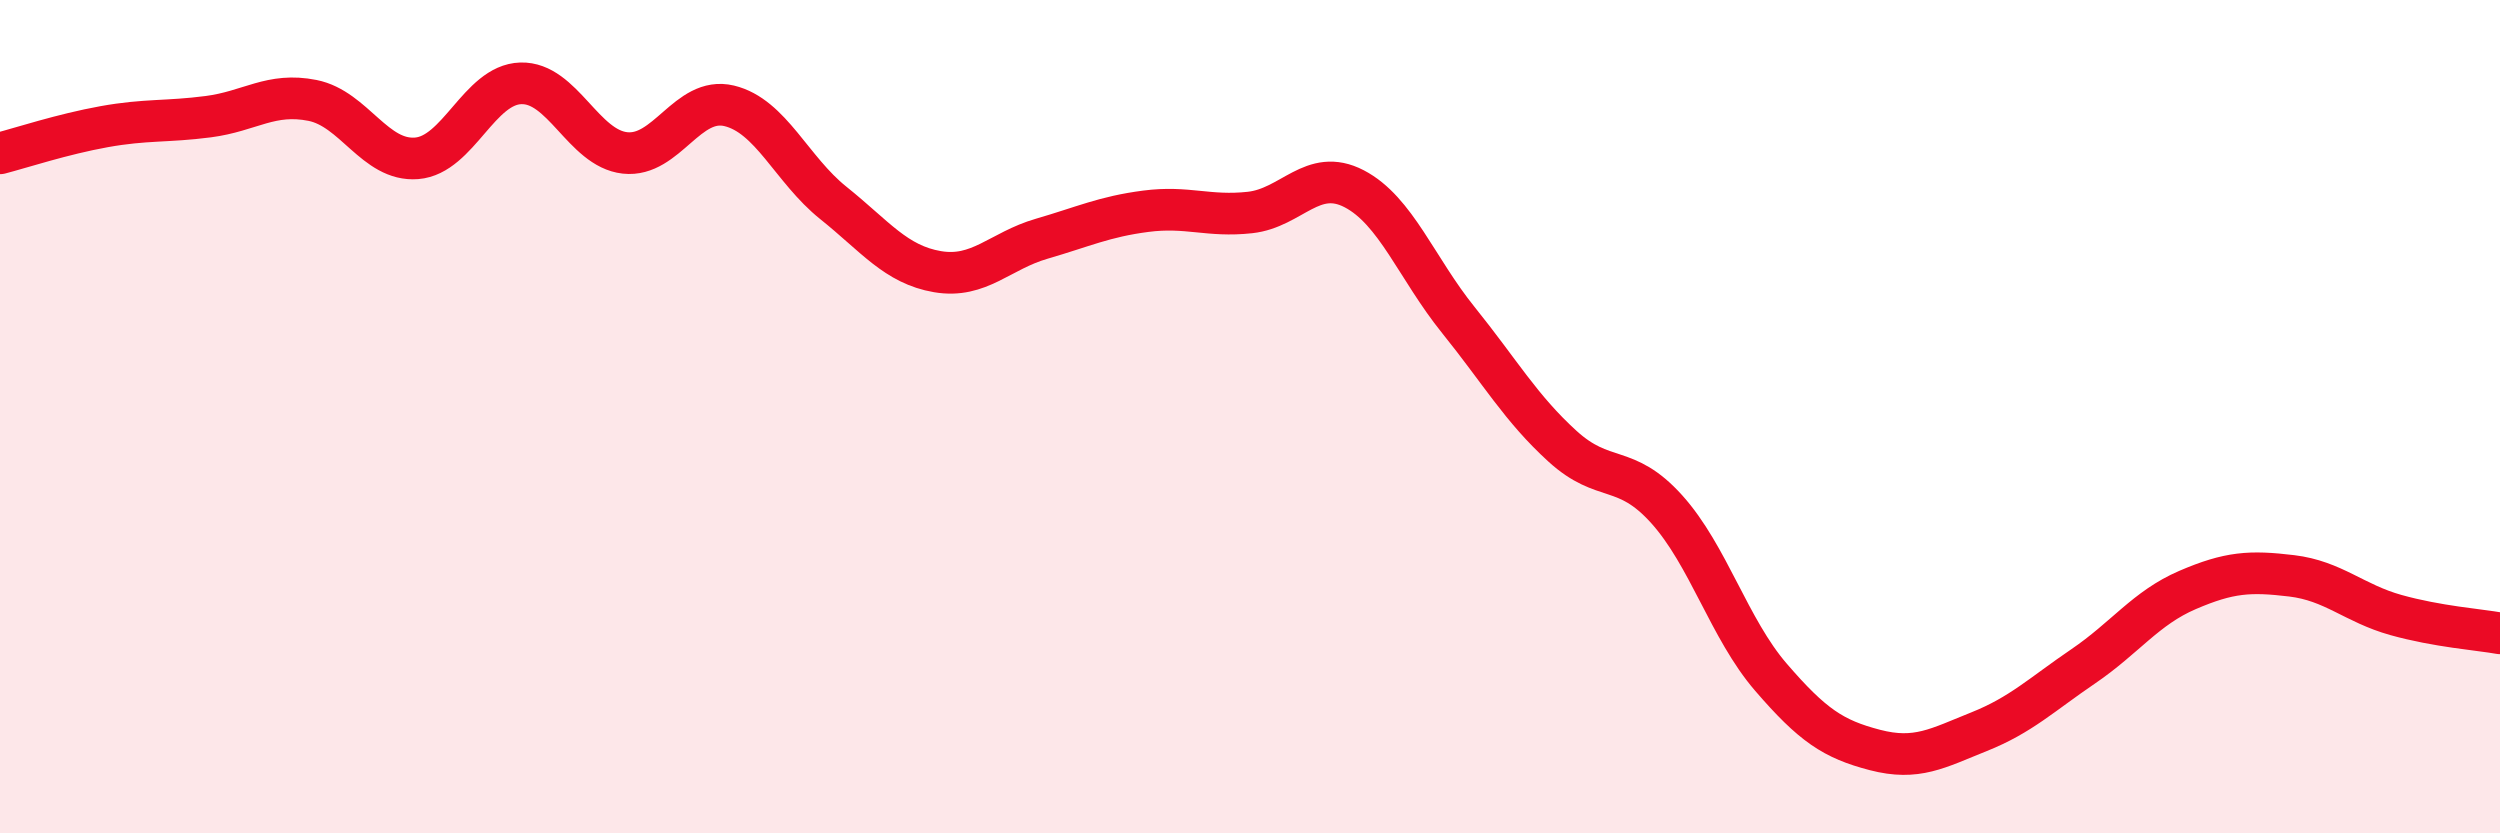 
    <svg width="60" height="20" viewBox="0 0 60 20" xmlns="http://www.w3.org/2000/svg">
      <path
        d="M 0,3.68 C 0.5,3.55 1.5,3.22 2.5,3.04 C 3.5,2.86 4,2.93 5,2.8 C 6,2.67 6.5,2.21 7.5,2.41 C 8.5,2.61 9,3.88 10,3.8 C 11,3.72 11.5,2.03 12.5,2 C 13.5,1.97 14,3.56 15,3.67 C 16,3.78 16.5,2.3 17.5,2.54 C 18.5,2.78 19,4.07 20,4.87 C 21,5.67 21.5,6.35 22.5,6.52 C 23.5,6.69 24,6.02 25,5.73 C 26,5.44 26.5,5.2 27.5,5.07 C 28.5,4.94 29,5.21 30,5.1 C 31,4.99 31.5,4.01 32.5,4.53 C 33.5,5.05 34,6.44 35,7.68 C 36,8.92 36.5,9.8 37.5,10.71 C 38.5,11.62 39,11.11 40,12.22 C 41,13.33 41.5,15.09 42.5,16.25 C 43.5,17.41 44,17.74 45,18 C 46,18.26 46.5,17.96 47.5,17.56 C 48.5,17.16 49,16.67 50,15.99 C 51,15.31 51.5,14.59 52.5,14.16 C 53.5,13.73 54,13.7 55,13.82 C 56,13.94 56.5,14.48 57.5,14.76 C 58.5,15.04 59.5,15.11 60,15.2L60 20L0 20Z"
        fill="#EB0A25"
        opacity="0.1"
        stroke-linecap="round"
        stroke-linejoin="round"
      />
      <path
        d="M 0,3.68 C 0.5,3.55 1.5,3.22 2.5,3.04 C 3.5,2.86 4,2.93 5,2.8 C 6,2.67 6.5,2.21 7.5,2.41 C 8.5,2.61 9,3.88 10,3.8 C 11,3.72 11.5,2.03 12.5,2 C 13.5,1.97 14,3.56 15,3.67 C 16,3.78 16.5,2.3 17.5,2.54 C 18.5,2.78 19,4.07 20,4.87 C 21,5.67 21.5,6.35 22.5,6.52 C 23.5,6.69 24,6.02 25,5.73 C 26,5.44 26.5,5.2 27.5,5.07 C 28.5,4.94 29,5.21 30,5.1 C 31,4.99 31.5,4.01 32.5,4.53 C 33.5,5.05 34,6.44 35,7.68 C 36,8.92 36.5,9.8 37.5,10.71 C 38.5,11.62 39,11.11 40,12.22 C 41,13.33 41.5,15.09 42.5,16.25 C 43.5,17.41 44,17.74 45,18 C 46,18.26 46.5,17.96 47.5,17.56 C 48.5,17.16 49,16.67 50,15.99 C 51,15.31 51.5,14.59 52.5,14.16 C 53.5,13.73 54,13.7 55,13.82 C 56,13.94 56.5,14.48 57.5,14.76 C 58.5,15.04 59.5,15.11 60,15.2"
        stroke="#EB0A25"
        stroke-width="1"
        fill="none"
        stroke-linecap="round"
        stroke-linejoin="round"
      />
    </svg>
  